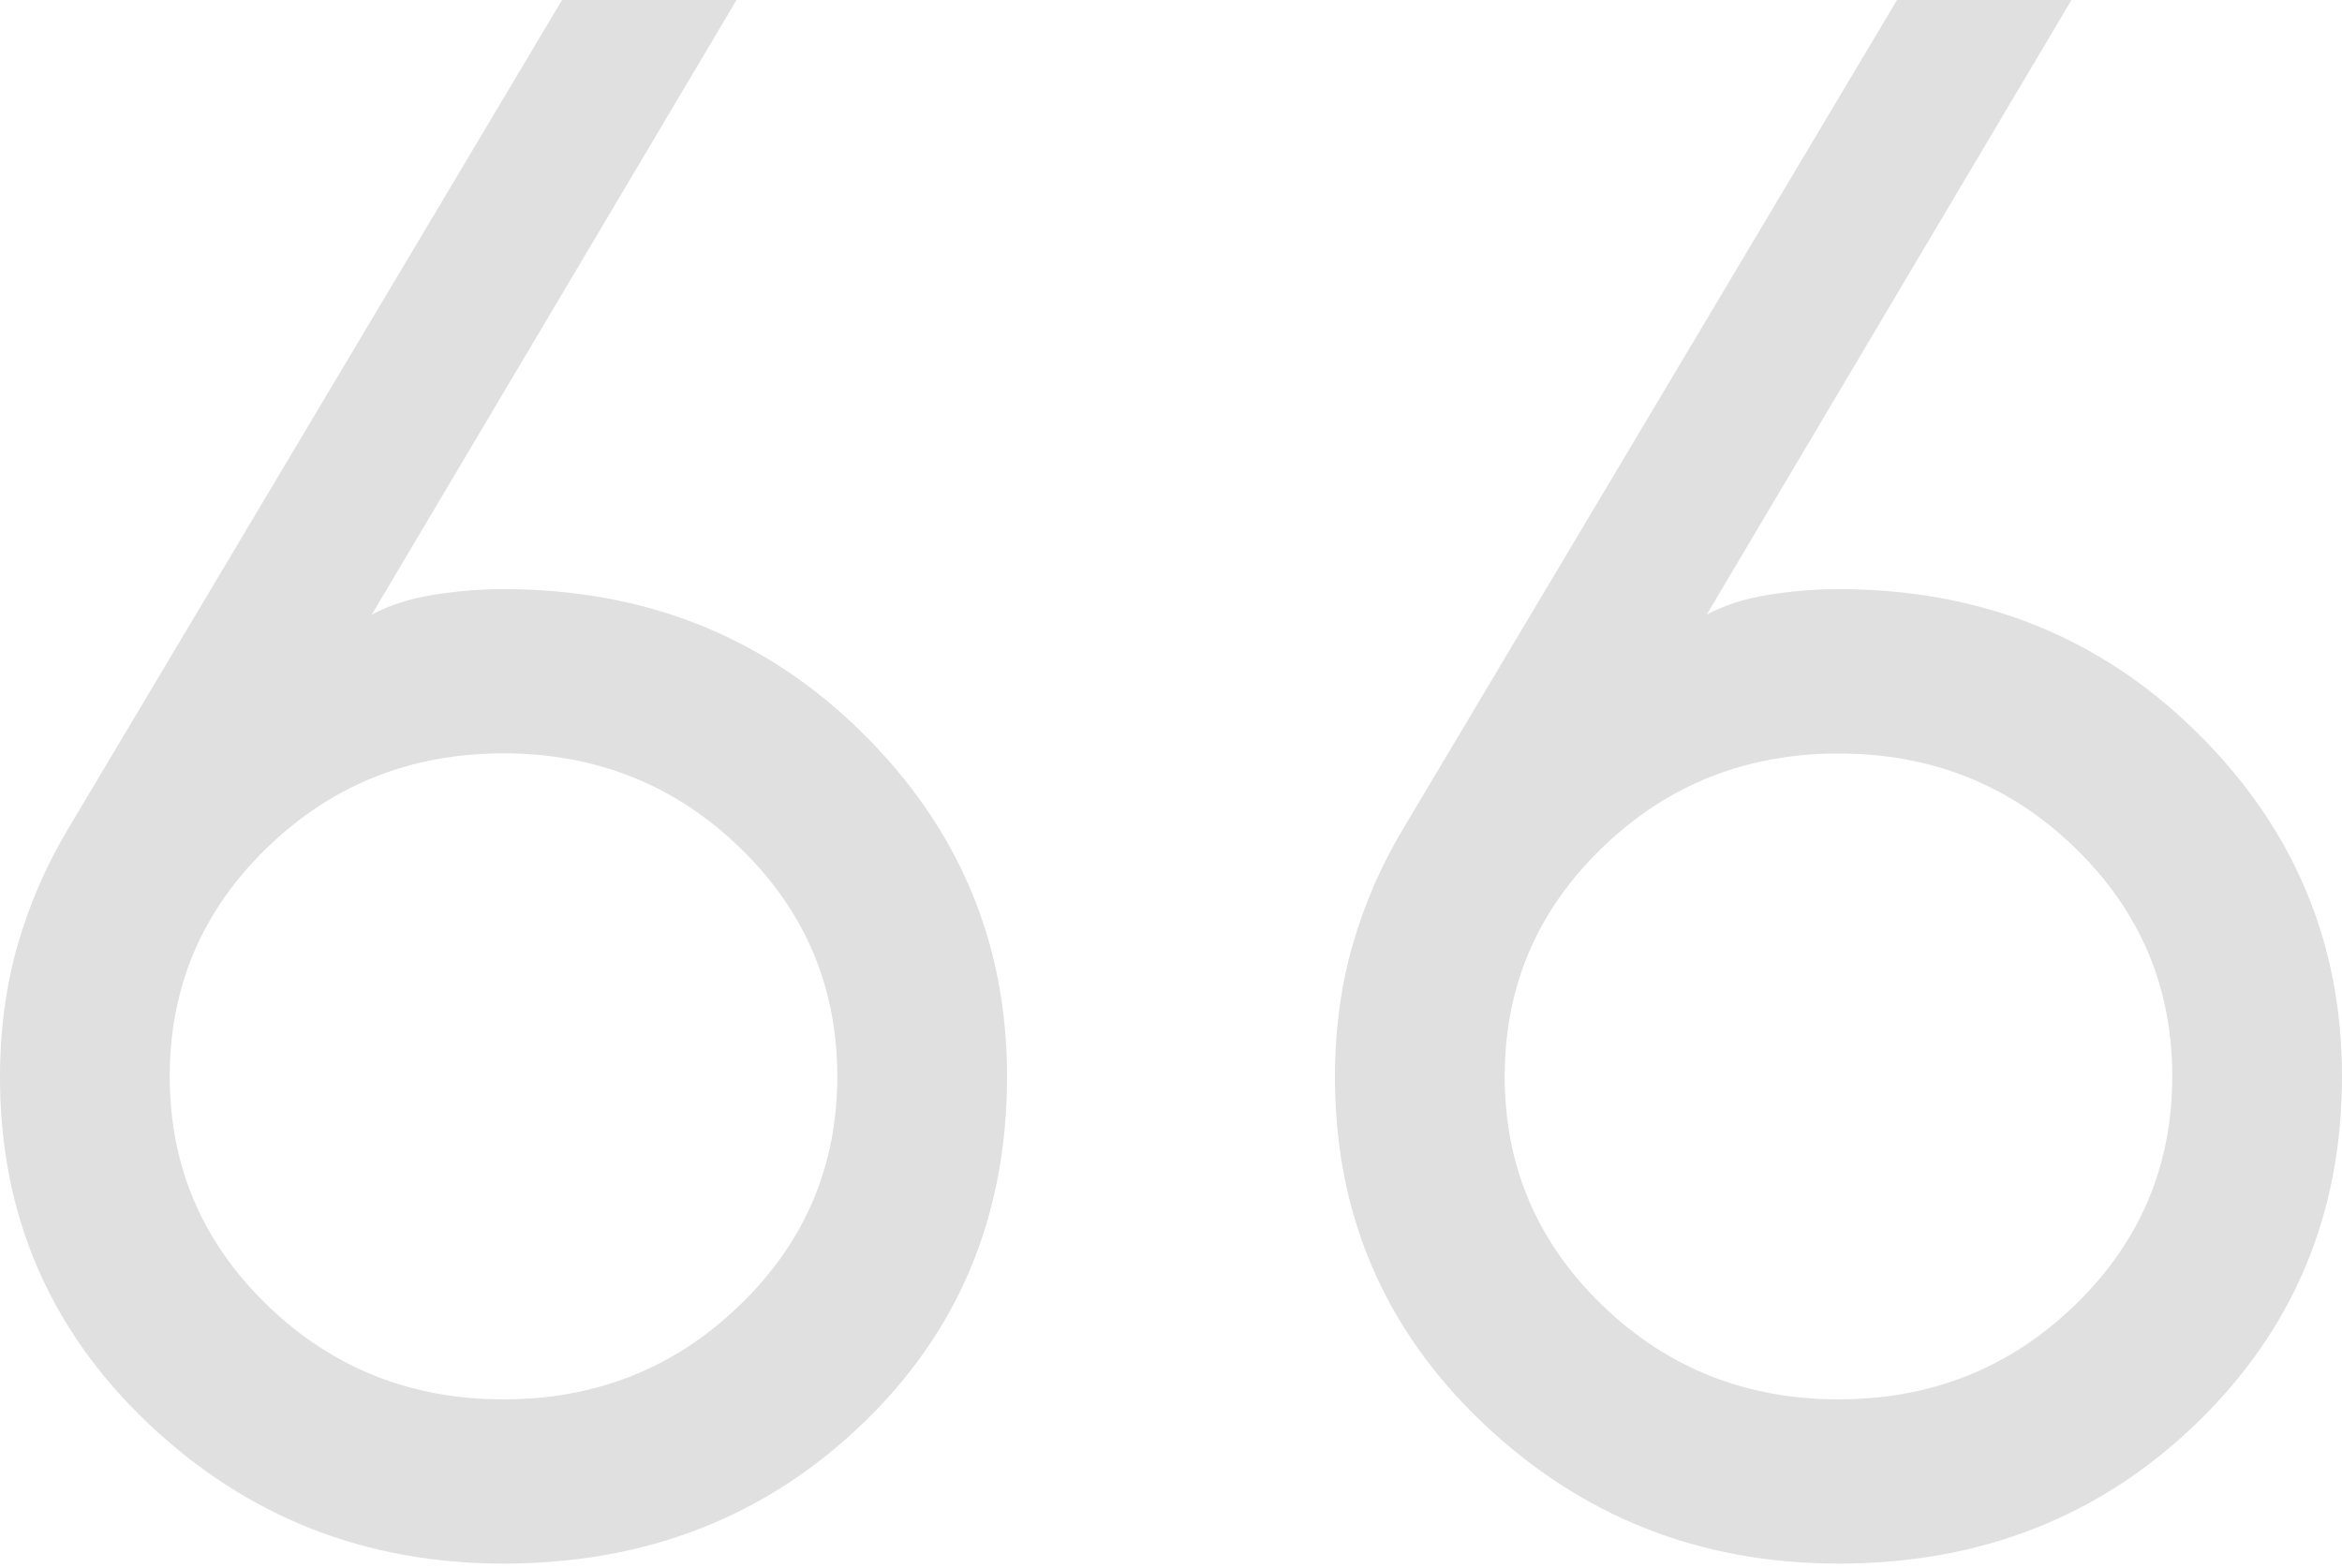 <svg xmlns="http://www.w3.org/2000/svg" width="109" height="73" viewBox="0 0 109 73" fill="none"><path opacity="0.2" d="M96.409 -6.97327e-05L79.433 28.609C80.25 28.17 81.204 27.864 82.296 27.69C83.382 27.512 84.473 27.423 85.569 27.423C92.182 27.423 97.739 29.644 102.241 34.087C106.747 38.529 109 43.868 109 50.102C109 56.501 106.747 61.88 102.241 66.24C97.739 70.601 92.182 72.781 85.569 72.781C79.121 72.781 73.604 70.601 69.018 66.24C64.427 61.88 62.131 56.517 62.131 50.15C62.131 47.929 62.41 45.858 62.967 43.938C63.524 42.019 64.318 40.207 65.348 38.502L88.29 -7.04215e-05L96.409 -6.97327e-05ZM34.279 -7.50036e-05L17.302 28.609C18.119 28.17 19.074 27.864 20.165 27.69C21.251 27.512 22.34 27.423 23.431 27.423C30.044 27.423 35.604 29.644 40.11 34.087C44.616 38.529 46.869 43.868 46.869 50.102C46.869 56.592 44.616 61.992 40.11 66.302C35.603 70.621 30.044 72.781 23.431 72.781C16.988 72.781 11.471 70.601 6.88 66.24C2.293 61.88 -6.16418e-06 56.517 -5.59061e-06 50.15C-5.3905e-06 47.929 0.279 45.858 0.836 43.938C1.393 42.019 2.187 40.207 3.217 38.502L26.159 -7.56925e-05L34.279 -7.50036e-05ZM85.569 35.074C81.252 35.074 77.584 36.537 74.566 39.462C71.543 42.382 70.031 45.929 70.031 50.102C70.031 54.275 71.543 57.824 74.566 60.749C77.589 63.674 81.256 65.137 85.569 65.137C89.882 65.137 93.549 63.674 96.572 60.749C99.591 57.824 101.1 54.275 101.1 50.102C101.1 45.929 99.588 42.38 96.565 39.455C93.547 36.53 89.882 35.074 85.569 35.074ZM23.431 35.067C19.118 35.067 15.453 36.53 12.435 39.455C9.412 42.38 7.9 45.929 7.9 50.102C7.9 54.275 9.412 57.824 12.435 60.749C15.453 63.674 19.118 65.137 23.431 65.137C27.748 65.137 31.416 63.674 34.434 60.749C37.458 57.824 38.969 54.275 38.969 50.102C38.969 45.929 37.458 42.38 34.434 39.455C31.411 36.53 27.744 35.067 23.431 35.067Z" fill="#666666"></path></svg>